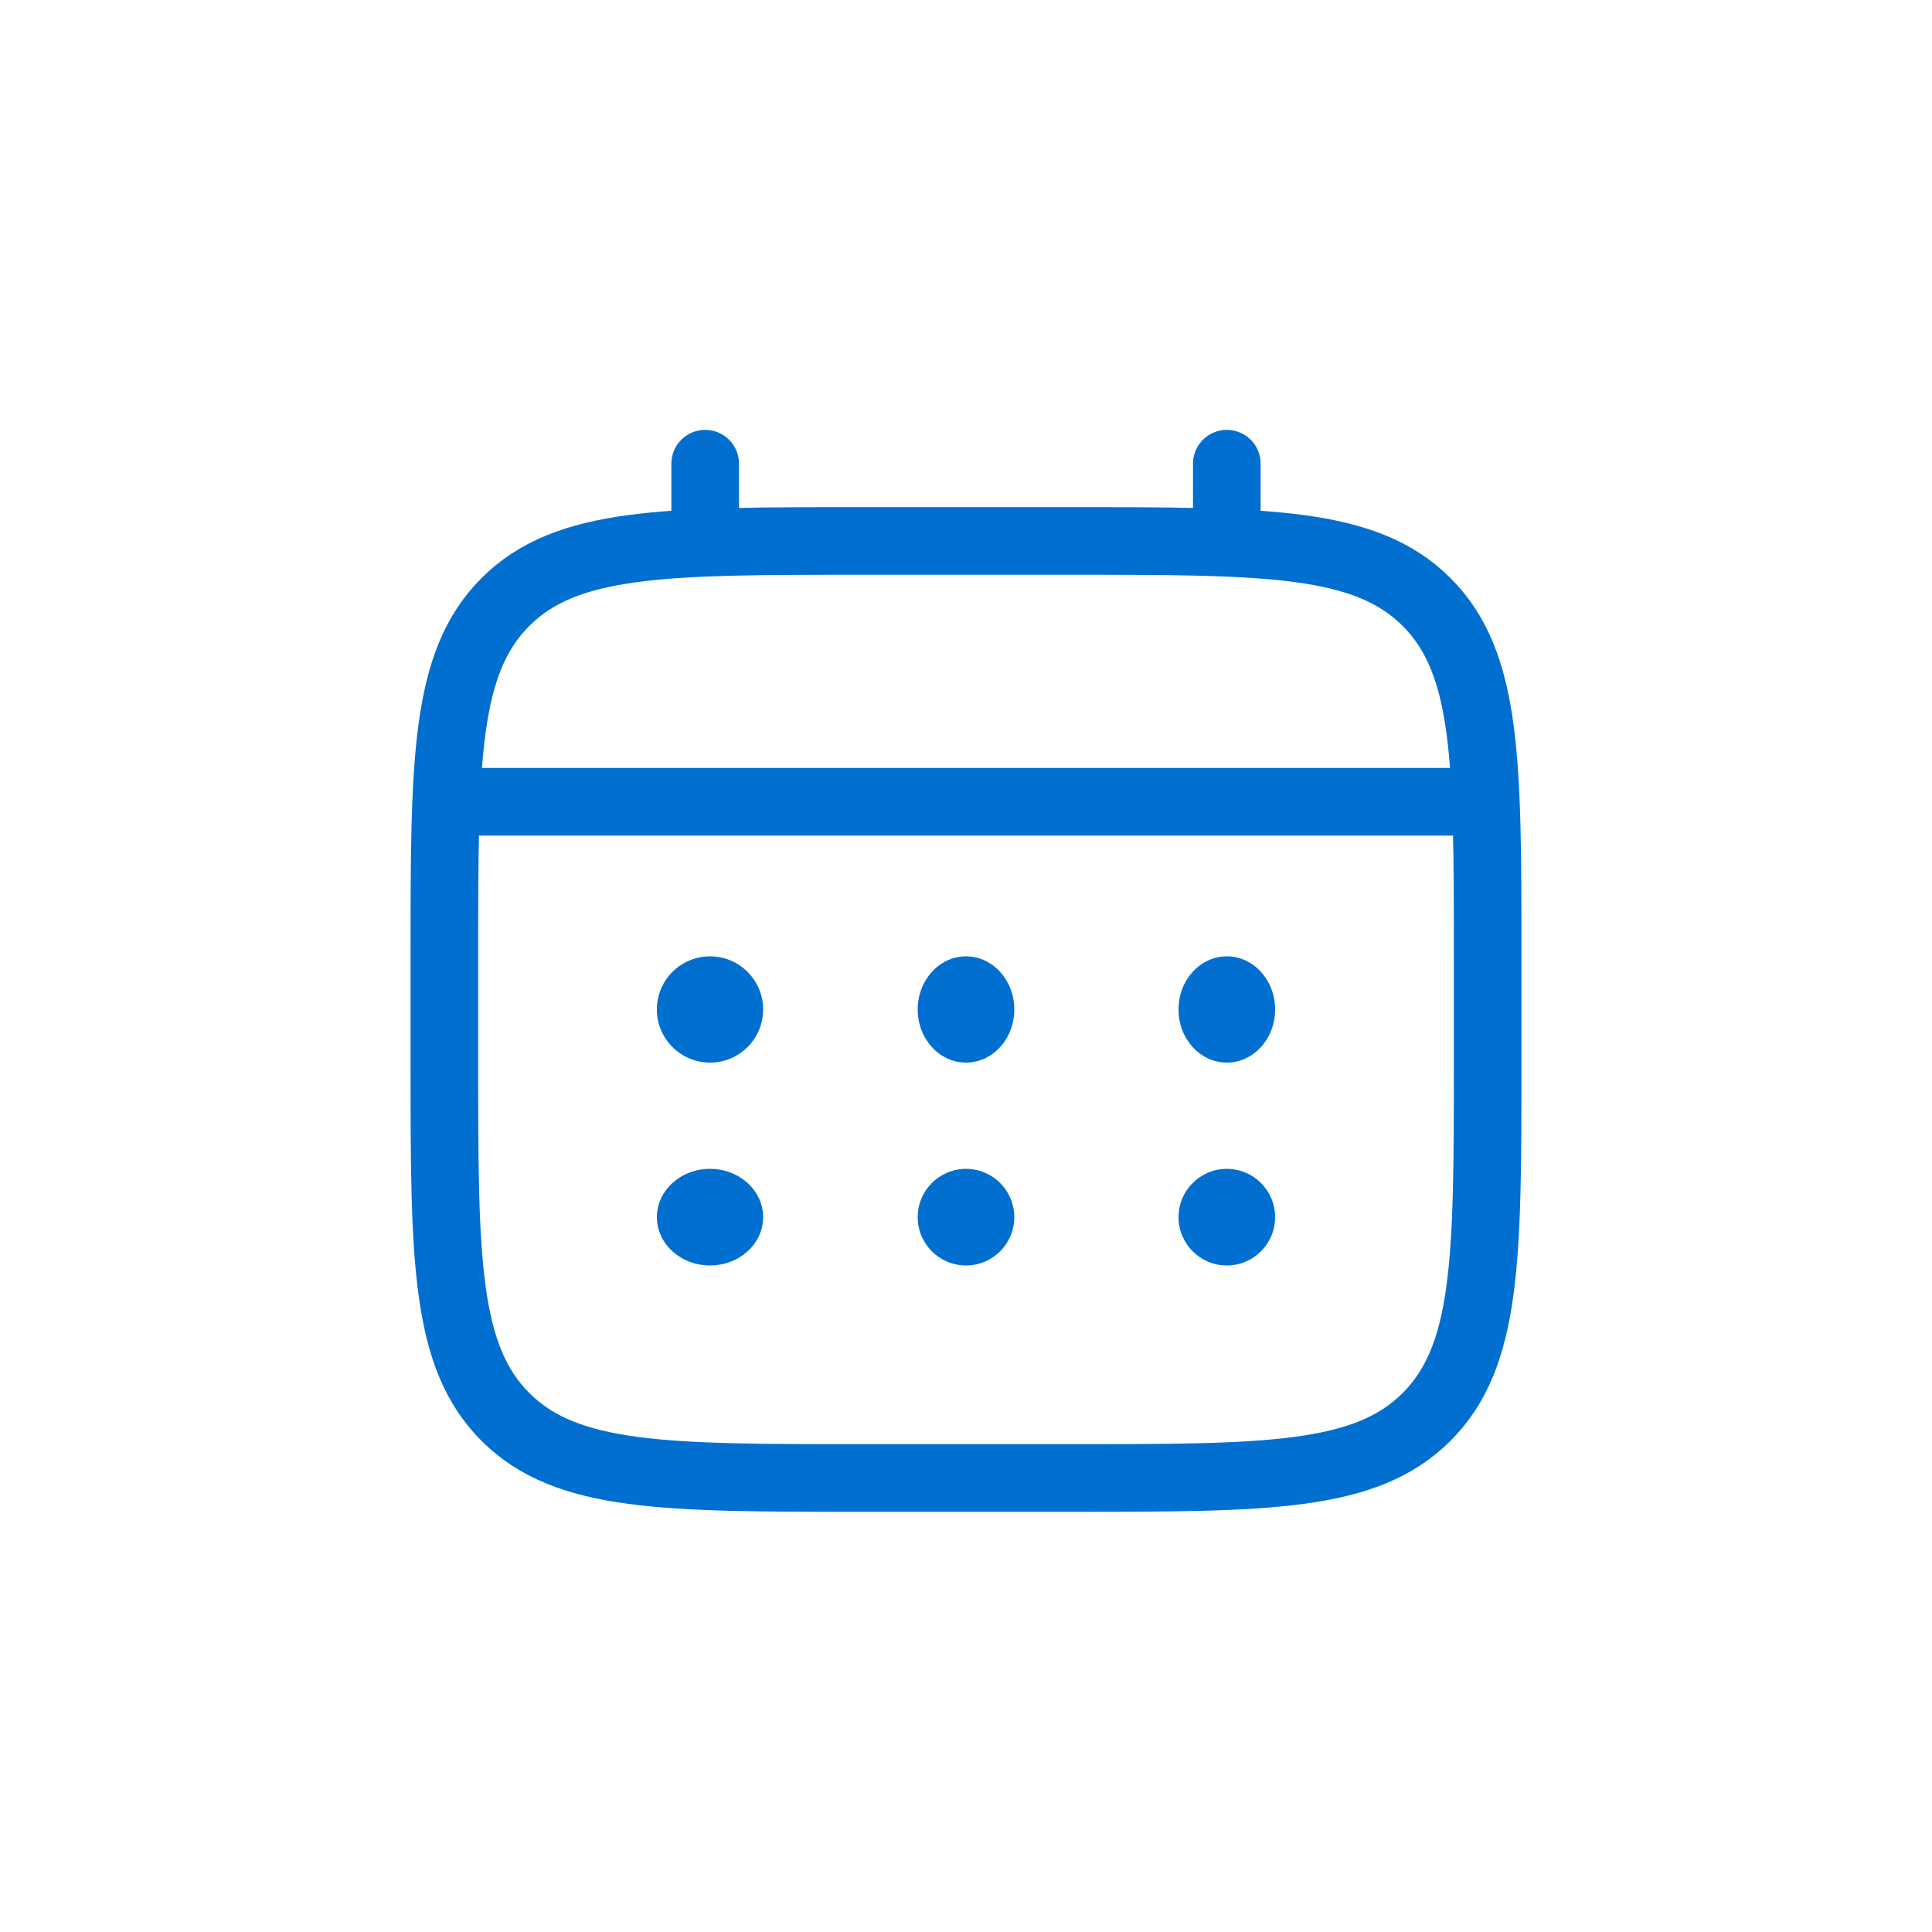 <svg xmlns="http://www.w3.org/2000/svg" fill="none" viewBox="0 0 200 200" height="200" width="200">
<path stroke-width="7" stroke="#006FCF" d="M46 99.111C46 78.788 46 68.627 52.327 62.313C58.653 56 68.835 56 89.2 56H110.8C131.164 56 141.347 56 147.673 62.313C154 68.627 154 78.788 154 99.111V109.889C154 130.211 154 140.373 147.673 146.686C141.347 153 131.164 153 110.8 153H89.2C68.835 153 58.653 153 52.327 146.686C46 140.373 46 130.211 46 109.889V99.111Z"></path>
<path stroke-linecap="round" stroke-width="7" stroke="#006FCF" d="M73 56V48"></path>
<path stroke-linecap="round" stroke-width="7" stroke="#006FCF" d="M127 56V48"></path>
<path stroke-linecap="round" stroke-width="7" stroke="#006FCF" d="M49 83H151"></path>
<path fill="#006FCF" d="M132 126C132 128.761 129.761 131 127 131C124.239 131 122 128.761 122 126C122 123.239 124.239 121 127 121C129.761 121 132 123.239 132 126Z"></path>
<path fill="#006FCF" d="M132 104.5C132 107.538 129.761 110 127 110C124.239 110 122 107.538 122 104.5C122 101.462 124.239 99 127 99C129.761 99 132 101.462 132 104.5Z"></path>
<path fill="#006FCF" d="M105 126C105 128.761 102.761 131 100 131C97.239 131 95 128.761 95 126C95 123.239 97.239 121 100 121C102.761 121 105 123.239 105 126Z"></path>
<path fill="#006FCF" d="M105 104.5C105 107.538 102.761 110 100 110C97.239 110 95 107.538 95 104.5C95 101.462 97.239 99 100 99C102.761 99 105 101.462 105 104.5Z"></path>
<path fill="#006FCF" d="M79 126C79 128.761 76.537 131 73.5 131C70.463 131 68 128.761 68 126C68 123.239 70.463 121 73.5 121C76.537 121 79 123.239 79 126Z"></path>
<path fill="#006FCF" d="M79 104.5C79 107.538 76.537 110 73.5 110C70.463 110 68 107.538 68 104.5C68 101.462 70.463 99 73.5 99C76.537 99 79 101.462 79 104.5Z"></path>
</svg>
